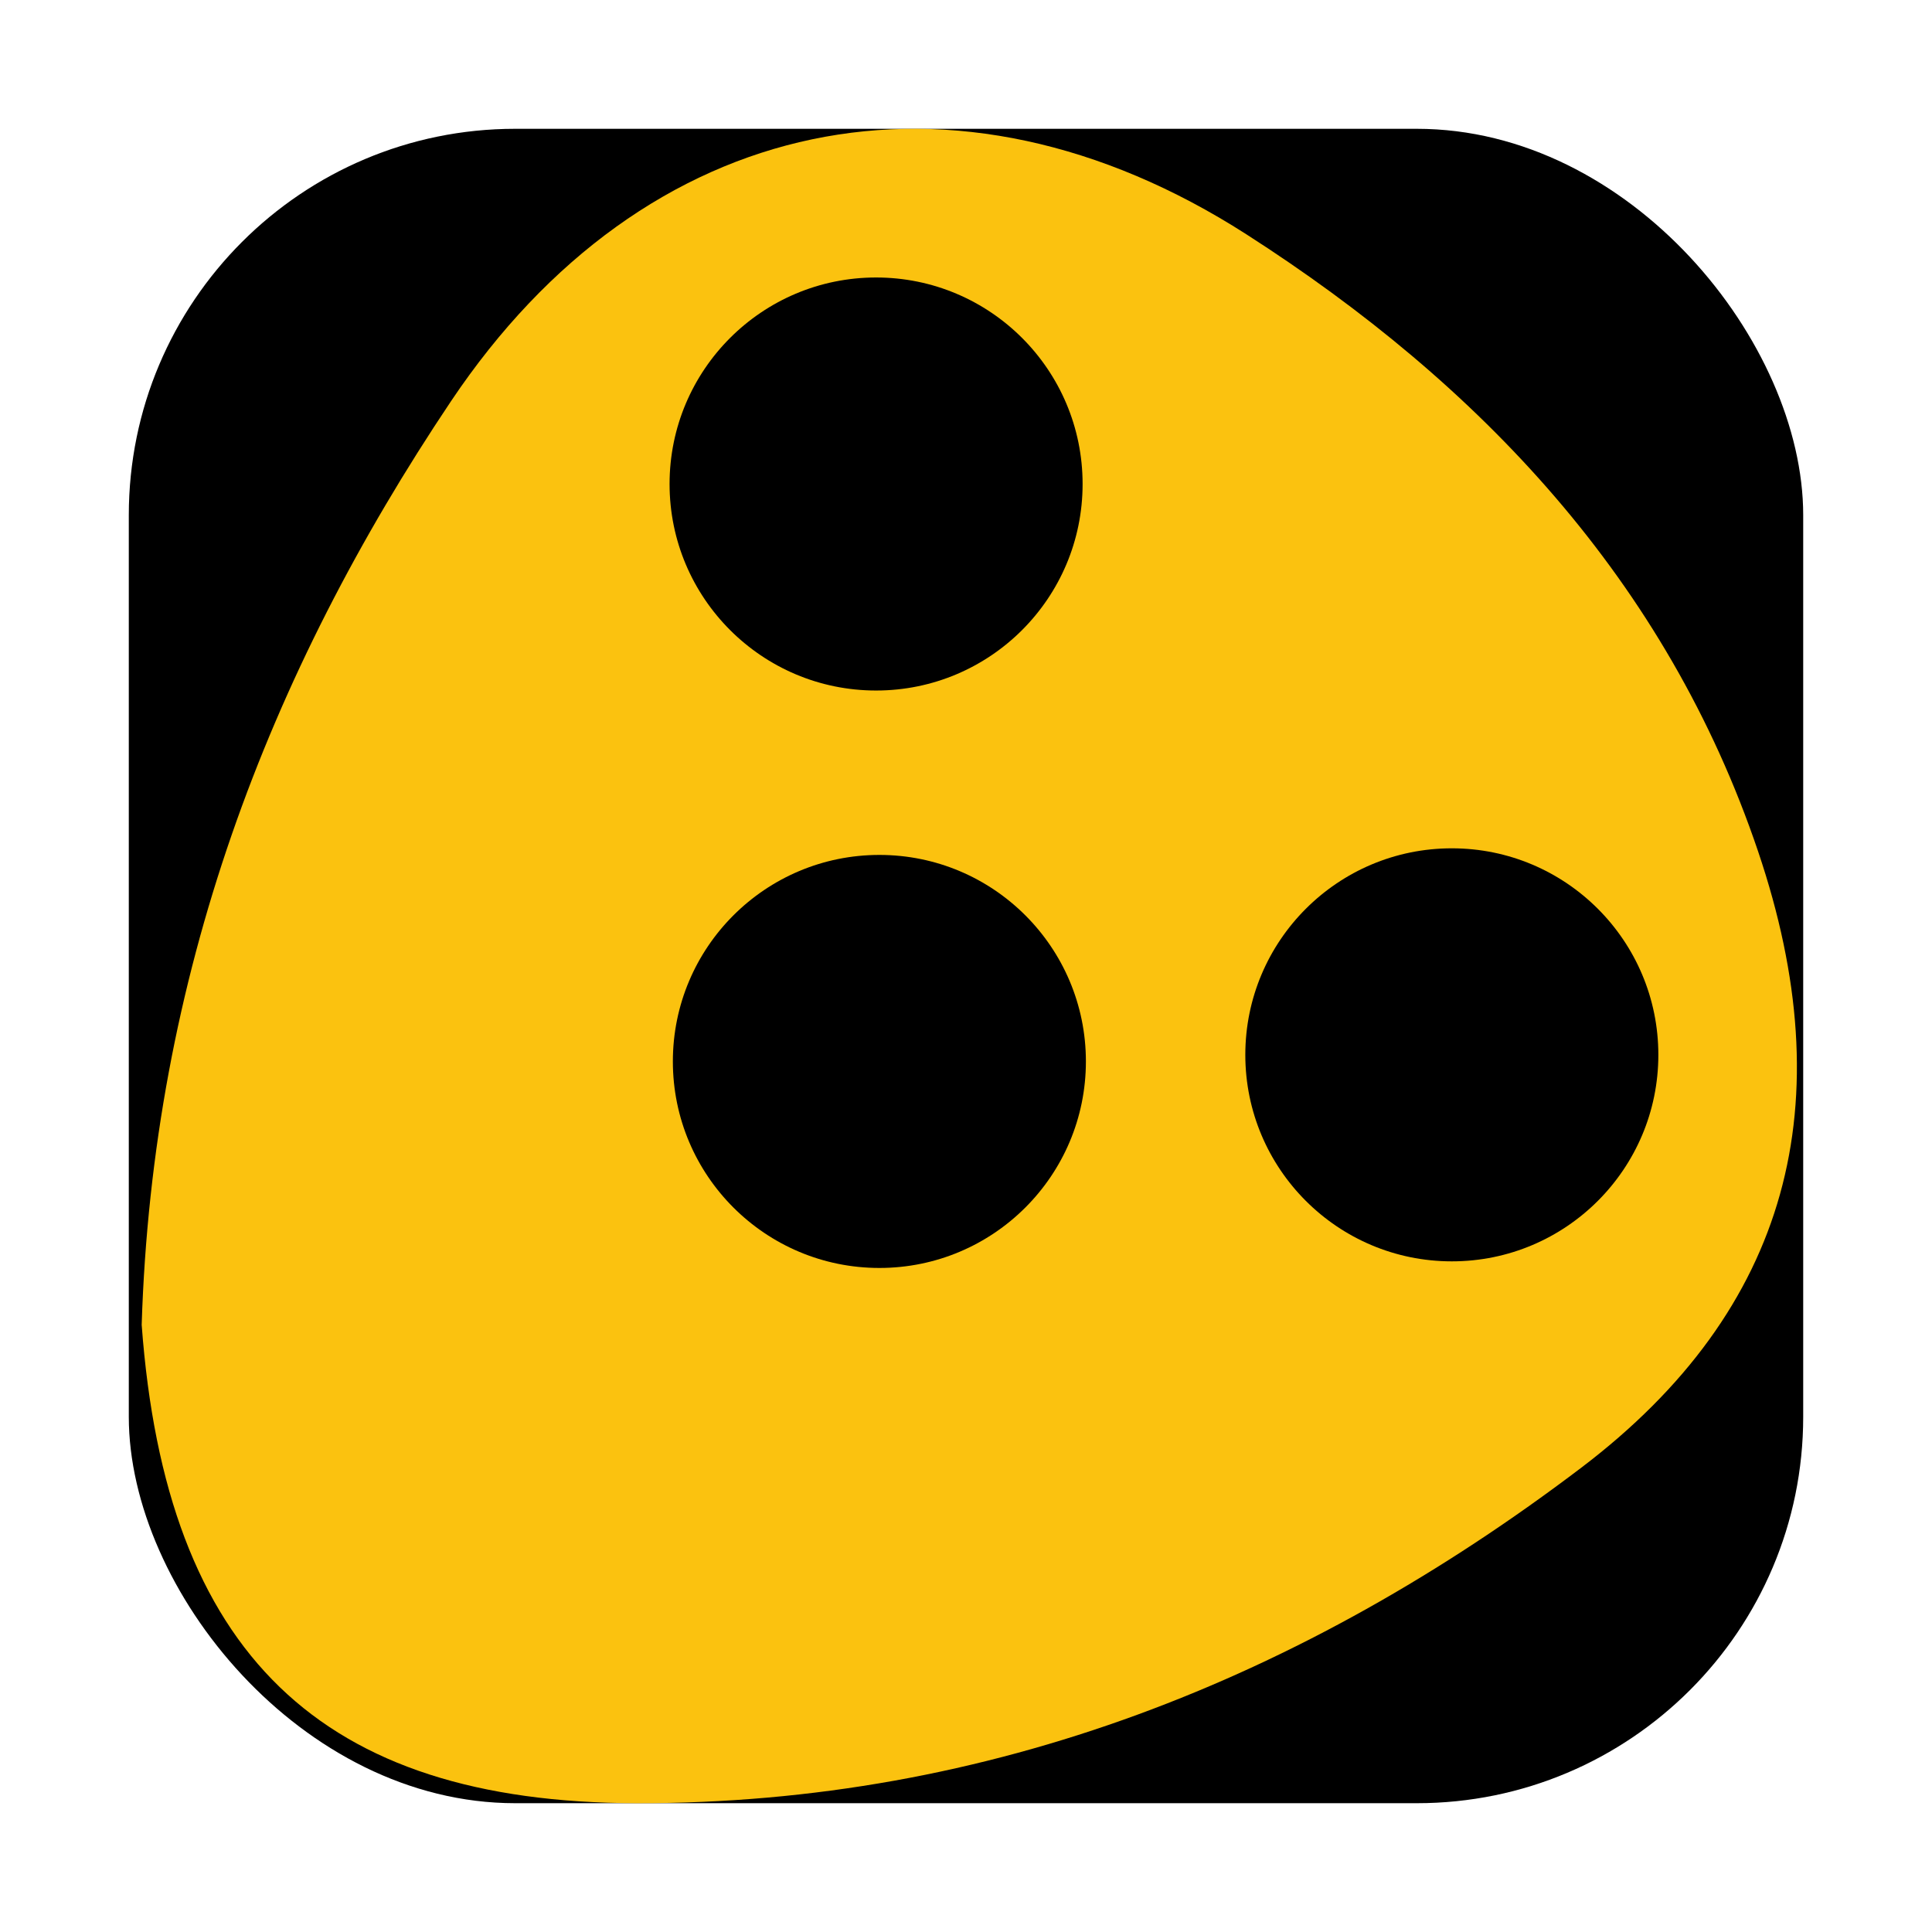 <svg width="150" height="150" viewBox="0 0 150 150" fill="none" xmlns="http://www.w3.org/2000/svg">
<g filter="url(#filter0_d_82_2)">
<rect x="10" y="10" width="130" height="130" rx="30" fill="black"/>
<path d="M35.018 31.146C50.066 8.696 74.164 3.699 96.761 18.187C114.917 29.828 129.394 45.093 136.5 66.108C143.099 85.624 138.997 101.636 122.771 113.951C101.214 130.31 76.864 140.057 49.402 140C24.883 139.948 12.883 128.384 11 102.859C11.847 75.797 20.78 52.387 35.018 31.146Z" fill="#FBC20F"/>
<circle cx="68.019" cy="37.578" r="16.034" fill="black"/>
<circle cx="68.275" cy="82.41" r="16.034" fill="black"/>
<circle cx="112.72" cy="81.897" r="16.034" fill="black"/>
</g>
<defs>
<filter id="filter0_d_82_2" x="0" y="0" width="150" height="150" filterUnits="userSpaceOnUse" color-interpolation-filters="sRGB">
<feFlood flood-opacity="0" result="BackgroundImageFix"/>
<feColorMatrix in="SourceAlpha" type="matrix" values="0 0 0 0 0 0 0 0 0 0 0 0 0 0 0 0 0 0 127 0" result="hardAlpha"/>
<feOffset/>
<feGaussianBlur stdDeviation="5"/>
<feComposite in2="hardAlpha" operator="out"/>
<feColorMatrix type="matrix" values="0 0 0 0 0 0 0 0 0 0 0 0 0 0 0 0 0 0 0.1 0"/>
<feBlend mode="normal" in2="BackgroundImageFix" result="effect1_dropShadow_82_2"/>
<feBlend mode="normal" in="SourceGraphic" in2="effect1_dropShadow_82_2" result="shape"/>
</filter>
</defs>
</svg>
